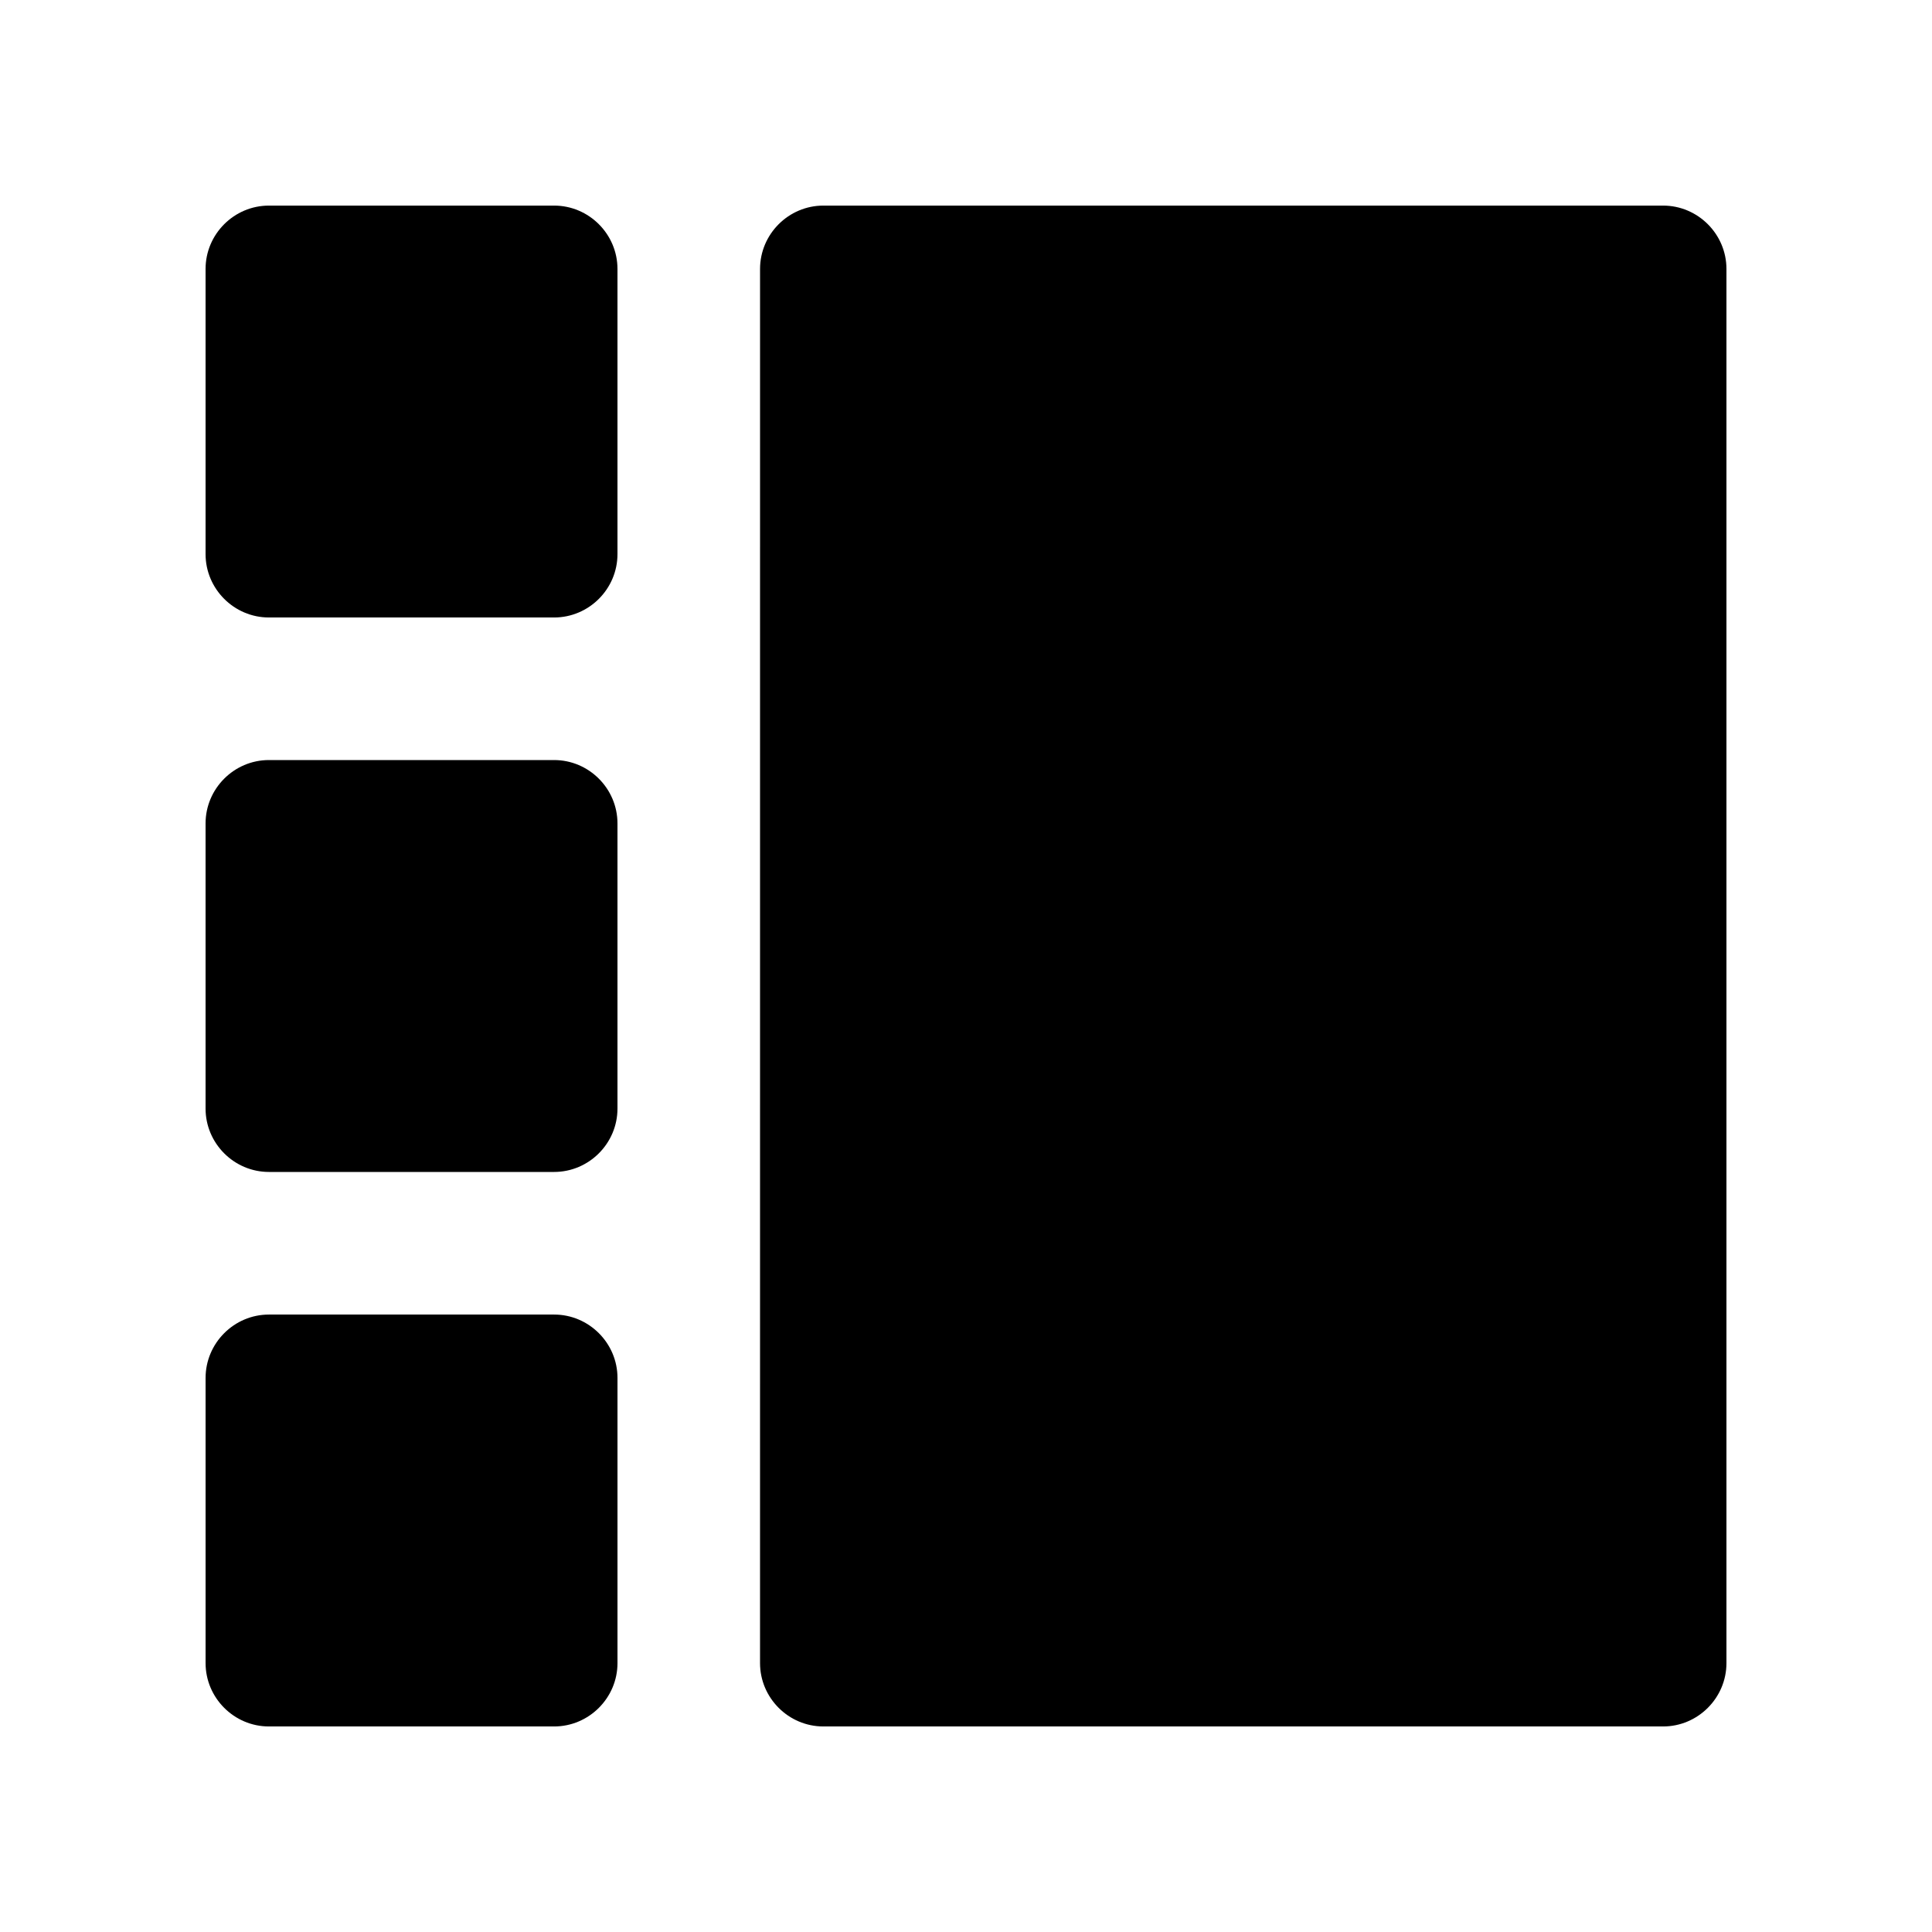 <?xml version="1.0" encoding="UTF-8"?>
<!-- Uploaded to: ICON Repo, www.svgrepo.com, Generator: ICON Repo Mixer Tools -->
<svg fill="#000000" width="800px" height="800px" version="1.1" viewBox="144 144 512 512" xmlns="http://www.w3.org/2000/svg">
 <g>
  <path d="m215.27 307.64c-9.23 0-16.793-7.559-16.793-16.793v-75.57c0-9.234 7.562-16.793 16.793-16.793h75.57c9.234 0 16.797 7.559 16.797 16.793v75.57c0 9.234-7.562 16.793-16.797 16.793z"/>
  <path d="m215.27 454.58c-9.23 0-16.793-7.559-16.793-16.793v-75.57c0-9.234 7.562-16.797 16.793-16.797h75.57c9.234 0 16.797 7.562 16.797 16.797v75.57c0 9.234-7.562 16.793-16.797 16.793z"/>
  <path d="m362.21 601.53c-9.234 0-16.793-7.562-16.793-16.793l0.004-369.46c0-9.234 7.559-16.793 16.793-16.793h222.52c9.234 0 16.793 7.559 16.793 16.793v369.46c0 9.23-7.559 16.793-16.793 16.793z"/>
  <path d="m215.27 601.53c-9.23 0-16.789-7.562-16.789-16.793v-75.57c0-9.234 7.562-16.797 16.793-16.797h75.57c9.234 0 16.797 7.562 16.797 16.797v75.57c0 9.23-7.562 16.793-16.797 16.793z"/>
 </g>
</svg>